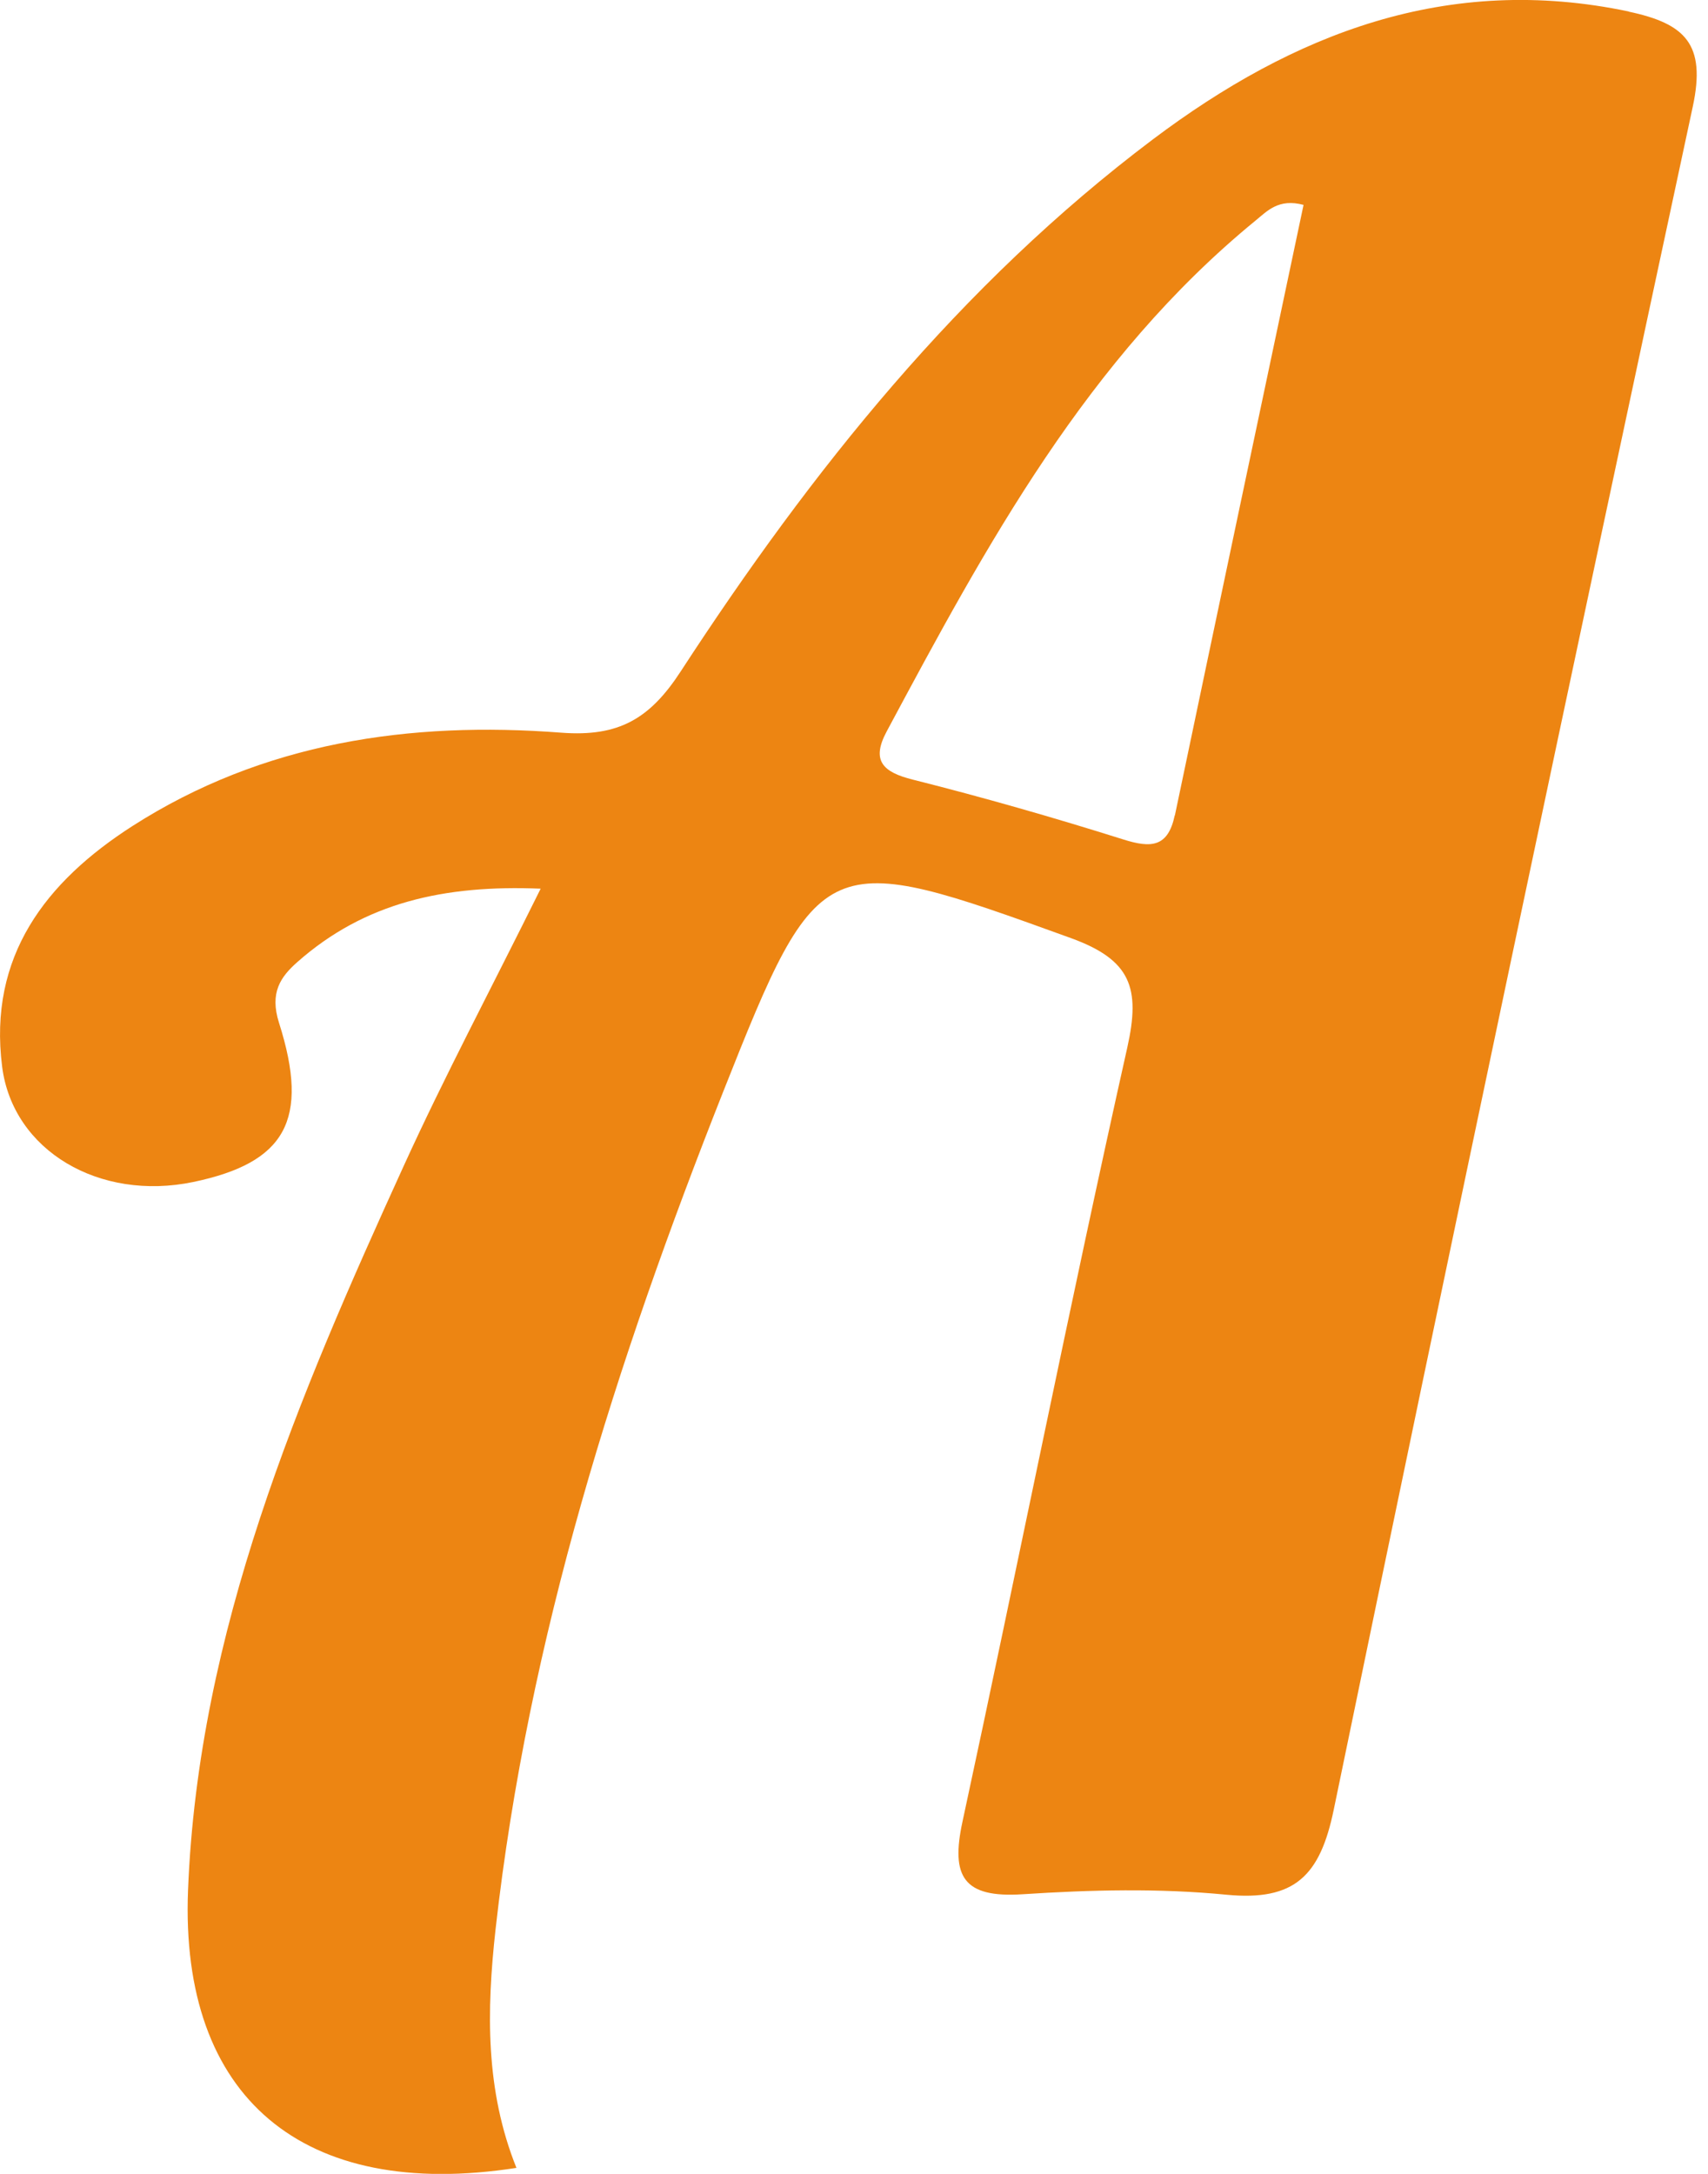 <?xml version="1.0" encoding="UTF-8"?>
<svg xmlns="http://www.w3.org/2000/svg" width="55" height="70" viewBox="0 0 55 70" fill="none">
  <path d="M52.447 0.37C46.609 -0.859 41.655 1.077 37.116 4.494C30.908 9.172 26.127 15.158 21.924 21.613C20.927 23.149 19.924 23.732 18.077 23.593C13.202 23.218 8.475 23.9 4.262 26.601C1.477 28.389 -0.385 30.79 0.069 34.35C0.415 37.052 3.201 38.692 6.228 38.06C9.177 37.442 9.987 36.084 8.984 32.933C8.678 31.965 9.033 31.456 9.577 30.977C11.745 29.061 14.303 28.488 17.41 28.616C15.815 31.837 14.318 34.652 12.999 37.546C9.606 44.989 6.386 52.521 6.055 60.863C5.789 67.55 9.755 70.874 16.63 69.807C15.627 67.308 15.666 64.755 15.958 62.122C17.01 52.743 19.84 43.868 23.287 35.156C26.389 27.322 26.537 27.327 34.484 30.207C36.415 30.908 36.731 31.807 36.301 33.728C34.444 42.021 32.785 50.358 30.992 58.665C30.612 60.428 31.022 61.12 32.928 60.996C35.111 60.853 37.324 60.799 39.492 61.011C41.695 61.224 42.51 60.399 42.949 58.27C46.728 39.971 50.59 21.692 54.511 3.428C54.941 1.422 54.269 0.761 52.447 0.375V0.37ZM37.828 26.256C37.61 27.288 37.062 27.312 36.173 27.031C33.931 26.325 31.674 25.678 29.397 25.105C28.424 24.863 28.049 24.492 28.552 23.554C31.772 17.538 35.017 11.533 40.431 7.102C40.806 6.796 41.171 6.381 41.976 6.598C40.593 13.143 39.206 19.697 37.833 26.256H37.828Z" fill="#ED8512"></path>
</svg>
